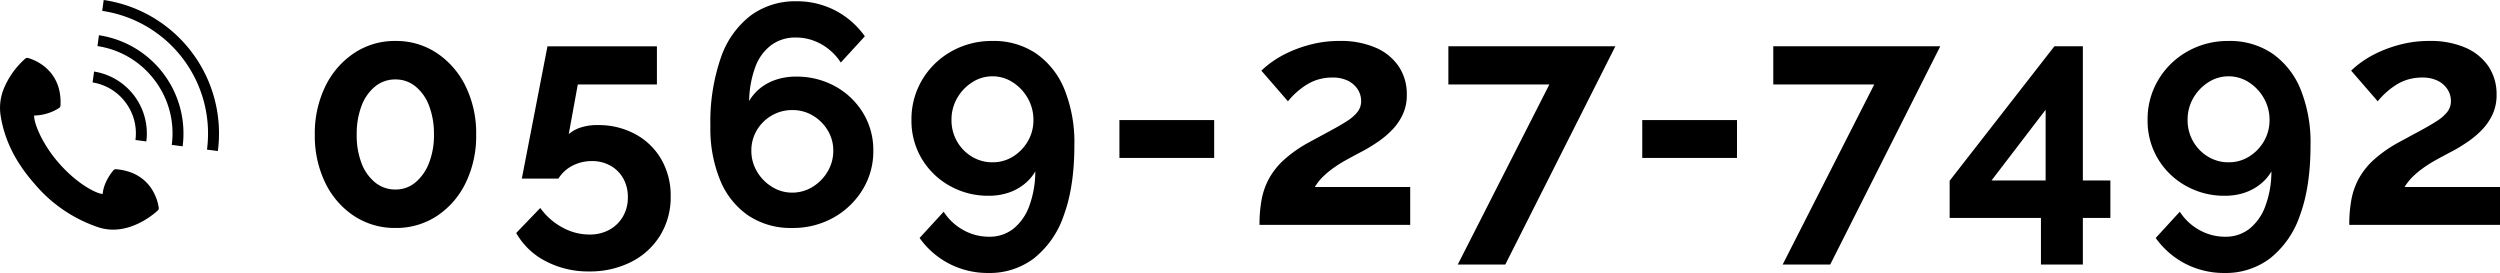 <svg xmlns="http://www.w3.org/2000/svg" width="647.574" height="70.714" viewBox="0 0 647.574 70.714">
  <g id="グループ_62336" data-name="グループ 62336" transform="translate(-621.211 -13828.541)">
    <g id="グループ_62324" data-name="グループ 62324" transform="translate(25.053 -46.799)">
      <path id="パス_139549" data-name="パス 139549" d="M45.765-23.369a27.72,27.72,0,0,1-2.713,12.488A21.388,21.388,0,0,1,35.6-2.3,19.114,19.114,0,0,1,24.867.81,19.114,19.114,0,0,1,14.135-2.3a21.388,21.388,0,0,1-7.452-8.578A27.72,27.72,0,0,1,3.969-23.369,27.723,27.723,0,0,1,6.683-35.858a21.685,21.685,0,0,1,7.452-8.618,18.938,18.938,0,0,1,10.733-3.152A18.938,18.938,0,0,1,35.6-44.476a21.685,21.685,0,0,1,7.452,8.618A27.723,27.723,0,0,1,45.765-23.369Zm-10.935,0a20.353,20.353,0,0,0-1.256-7.463,11.756,11.756,0,0,0-3.523-5.015,8.063,8.063,0,0,0-5.184-1.817A8.177,8.177,0,0,0,19.6-35.848a11.756,11.756,0,0,0-3.524,5.015,20.353,20.353,0,0,0-1.255,7.463,20.04,20.04,0,0,0,1.255,7.424A11.783,11.783,0,0,0,19.6-10.97a8.177,8.177,0,0,0,5.265,1.817,7.9,7.9,0,0,0,5.144-1.817,12.236,12.236,0,0,0,3.524-5.015A19.554,19.554,0,0,0,34.83-23.37ZM75.006,12.069A23.584,23.584,0,0,1,63.747,9.4a18.39,18.39,0,0,1-7.614-7.29l6.237-6.48A16.873,16.873,0,0,0,68.04.648a14.487,14.487,0,0,0,7.047,1.863A10.57,10.57,0,0,0,80.23,1.3a9.078,9.078,0,0,0,3.523-3.4,9.662,9.662,0,0,0,1.3-5.022,9.715,9.715,0,0,0-1.215-4.941,8.615,8.615,0,0,0-3.321-3.281,9.643,9.643,0,0,0-4.779-1.174,10.829,10.829,0,0,0-4.981,1.174,9.215,9.215,0,0,0-3.686,3.362H57.591l6.642-34.263h28.35v9.882H72.09L69.741-23.49a8.72,8.72,0,0,1,2.916-1.66,13.421,13.421,0,0,1,4.617-.688,19.914,19.914,0,0,1,9.72,2.349,17.16,17.16,0,0,1,6.723,6.521,18.717,18.717,0,0,1,2.43,9.6A18.8,18.8,0,0,1,93.393,2.795,18.652,18.652,0,0,1,85.86,9.639,23.61,23.61,0,0,1,75.006,12.069ZM148.635-19.2A18.426,18.426,0,0,0,146-28.958a19.3,19.3,0,0,0-7.169-6.885,20.616,20.616,0,0,0-10.287-2.552,16.034,16.034,0,0,0-5.022.77,13.135,13.135,0,0,0-4.131,2.187,11.97,11.97,0,0,0-2.916,3.361,26.393,26.393,0,0,1,1.62-8.869,12.353,12.353,0,0,1,4.131-5.63,10.452,10.452,0,0,1,6.318-1.944,13.266,13.266,0,0,1,6.642,1.742,14.3,14.3,0,0,1,5.022,4.738l6.237-6.8a21.668,21.668,0,0,0-7.736-6.723,21.583,21.583,0,0,0-10-2.349,19.444,19.444,0,0,0-11.826,3.685,23.169,23.169,0,0,0-7.736,10.935,50.717,50.717,0,0,0-2.714,17.7,35.163,35.163,0,0,0,2.592,14.175,20.406,20.406,0,0,0,7.33,9.072A19.751,19.751,0,0,0,127.575.81a21.461,21.461,0,0,0,10.732-2.673,20.543,20.543,0,0,0,7.533-7.209A18.917,18.917,0,0,0,148.635-19.2ZM127.575-8.343a9.709,9.709,0,0,1-5.184-1.5,11.4,11.4,0,0,1-3.888-3.969,10.409,10.409,0,0,1-1.458-5.387,10.2,10.2,0,0,1,1.418-5.305,10.615,10.615,0,0,1,3.847-3.807,10.418,10.418,0,0,1,5.346-1.417,10.2,10.2,0,0,1,5.305,1.417,11.05,11.05,0,0,1,3.848,3.807,9.987,9.987,0,0,1,1.458,5.305,10.409,10.409,0,0,1-1.458,5.387,11.4,11.4,0,0,1-3.888,3.969A9.988,9.988,0,0,1,127.575-8.343Zm30.942-18.824a19.171,19.171,0,0,0,2.633,9.983,19.408,19.408,0,0,0,7.209,7.041,20.157,20.157,0,0,0,10.165,2.61,15.927,15.927,0,0,0,5.063-.77,13.266,13.266,0,0,0,4.131-2.227,11.494,11.494,0,0,0,2.876-3.321,25.852,25.852,0,0,1-1.579,9.019,13.34,13.34,0,0,1-4.131,5.873,9.954,9.954,0,0,1-6.277,2.037,13.49,13.49,0,0,1-6.683-1.742A14.2,14.2,0,0,1,166.86-3.4l-6.237,6.8a21.565,21.565,0,0,0,7.776,6.723,21.829,21.829,0,0,0,10.044,2.349,19,19,0,0,0,11.826-3.813A23.983,23.983,0,0,0,198-2.531q2.714-7.378,2.714-18.072a36.66,36.66,0,0,0-2.592-14.548,20.823,20.823,0,0,0-7.331-9.243,19.56,19.56,0,0,0-11.3-3.233A21.146,21.146,0,0,0,168.8-44.894a20.343,20.343,0,0,0-7.533,7.373A19.9,19.9,0,0,0,158.517-27.167ZM179.5-38.475a9.556,9.556,0,0,1,5.265,1.561,11.667,11.667,0,0,1,3.888,4.134,11.187,11.187,0,0,1,1.458,5.611,10.735,10.735,0,0,1-1.458,5.527,11.281,11.281,0,0,1-3.847,3.966A9.893,9.893,0,0,1,179.5-16.2a10.1,10.1,0,0,1-5.346-1.476,10.838,10.838,0,0,1-3.848-3.966,10.972,10.972,0,0,1-1.417-5.527,11.119,11.119,0,0,1,1.458-5.652,11.776,11.776,0,0,1,3.888-4.092A9.556,9.556,0,0,1,179.5-38.475Zm32.886,21.141v-9.8h24.543v9.8ZM248.67,0a35.357,35.357,0,0,1,.567-6.64,18.275,18.275,0,0,1,1.984-5.492,19.179,19.179,0,0,1,3.888-4.8,33.813,33.813,0,0,1,6.278-4.385q3.321-1.8,5.832-3.156t4.253-2.5a10.411,10.411,0,0,0,2.632-2.336,4.454,4.454,0,0,0,.891-2.746,5.5,5.5,0,0,0-.891-3.05,6.4,6.4,0,0,0-2.511-2.214,8.784,8.784,0,0,0-4.05-.835,12.786,12.786,0,0,0-3.6.486,12.182,12.182,0,0,0-3.078,1.377,19.2,19.2,0,0,0-2.633,1.985A19.477,19.477,0,0,0,256.041-32l-6.885-7.938a23.18,23.18,0,0,1,3.038-2.471,27.147,27.147,0,0,1,4.536-2.511,33.564,33.564,0,0,1,5.832-1.944,29.206,29.206,0,0,1,6.844-.769,22.658,22.658,0,0,1,9.4,1.762,13.712,13.712,0,0,1,5.954,4.878,12.9,12.9,0,0,1,2.065,7.3,11.8,11.8,0,0,1-1.053,5.107,14.674,14.674,0,0,1-2.673,3.913,23.075,23.075,0,0,1-3.523,3.007q-1.9,1.318-3.685,2.307-2.511,1.319-4.536,2.431a34.174,34.174,0,0,0-3.564,2.224,23.605,23.605,0,0,0-2.714,2.265A13.189,13.189,0,0,0,263.007-9.8h24.7V0Zm75.087-36.369H297.594v-9.882h43.254L312.336,10.287H300.024Zm24.057,19.035v-9.8h24.543v9.8Zm60.1-19.035H381.753v-9.882h43.254L396.5,10.287H384.183Zm43.173,46.656V-1.782H427.437v-9.639l27.135-34.83h7.371V-11.5h7.128v9.72h-7.128V10.287ZM438.291-11.5H452.3V-29.808ZM478.71-27.167a19.172,19.172,0,0,0,2.632,9.983,19.408,19.408,0,0,0,7.209,7.041,20.157,20.157,0,0,0,10.165,2.61,15.927,15.927,0,0,0,5.063-.77,13.266,13.266,0,0,0,4.131-2.227,11.494,11.494,0,0,0,2.875-3.321,25.852,25.852,0,0,1-1.579,9.019,13.34,13.34,0,0,1-4.131,5.873A9.954,9.954,0,0,1,498.8,3.078a13.489,13.489,0,0,1-6.682-1.742A14.2,14.2,0,0,1,487.053-3.4l-6.237,6.8a21.565,21.565,0,0,0,7.776,6.723,21.829,21.829,0,0,0,10.044,2.349,19,19,0,0,0,11.826-3.813A23.983,23.983,0,0,0,518.2-2.531q2.714-7.378,2.714-18.072a36.661,36.661,0,0,0-2.592-14.548,20.823,20.823,0,0,0-7.331-9.243,19.56,19.56,0,0,0-11.3-3.233A21.146,21.146,0,0,0,489-44.894a20.343,20.343,0,0,0-7.533,7.373A19.9,19.9,0,0,0,478.71-27.167Zm20.979-11.308a9.556,9.556,0,0,1,5.265,1.561,11.667,11.667,0,0,1,3.888,4.134,11.187,11.187,0,0,1,1.458,5.611,10.734,10.734,0,0,1-1.458,5.527,11.281,11.281,0,0,1-3.848,3.966,9.893,9.893,0,0,1-5.305,1.476,10.1,10.1,0,0,1-5.346-1.476,10.838,10.838,0,0,1-3.848-3.966,10.972,10.972,0,0,1-1.418-5.527,11.119,11.119,0,0,1,1.458-5.652,11.777,11.777,0,0,1,3.888-4.092A9.556,9.556,0,0,1,499.689-38.475ZM530.955,0a35.358,35.358,0,0,1,.567-6.64,18.274,18.274,0,0,1,1.984-5.492,19.178,19.178,0,0,1,3.888-4.8,33.81,33.81,0,0,1,6.277-4.385q3.321-1.8,5.832-3.156t4.253-2.5a10.413,10.413,0,0,0,2.633-2.336,4.454,4.454,0,0,0,.891-2.746,5.5,5.5,0,0,0-.891-3.05,6.4,6.4,0,0,0-2.511-2.214,8.784,8.784,0,0,0-4.05-.835,12.786,12.786,0,0,0-3.6.486,12.182,12.182,0,0,0-3.078,1.377,19.2,19.2,0,0,0-2.633,1.985A19.48,19.48,0,0,0,538.326-32l-6.885-7.938a23.179,23.179,0,0,1,3.037-2.471,27.146,27.146,0,0,1,4.536-2.511,33.565,33.565,0,0,1,5.832-1.944,29.207,29.207,0,0,1,6.845-.769,22.658,22.658,0,0,1,9.4,1.762,13.712,13.712,0,0,1,5.953,4.878,12.9,12.9,0,0,1,2.065,7.3,11.8,11.8,0,0,1-1.053,5.107,14.675,14.675,0,0,1-2.673,3.913,23.078,23.078,0,0,1-3.523,3.007q-1.9,1.318-3.685,2.307-2.511,1.319-4.536,2.431a34.164,34.164,0,0,0-3.564,2.224,23.6,23.6,0,0,0-2.714,2.265A13.19,13.19,0,0,0,545.292-9.8H570V0Z" transform="translate(673.736 13933.58)"/>
      <g id="グループ_61400" data-name="グループ 61400" transform="translate(596.158 13875.34)">
        <path id="パス_7" data-name="パス 7" d="M-5250.047-2427.968a13.281,13.281,0,0,1,2.633,9.819l2.818.378a16.232,16.232,0,0,0-13.537-18.105l-.382,2.818A13.257,13.257,0,0,1-5250.047-2427.968Z" transform="translate(5282.499 2454.409)"/>
        <path id="パス_8" data-name="パス 8" d="M-5256.536-2447.758l-.377,2.815a22.688,22.688,0,0,1,14.741,8.745,22.708,22.708,0,0,1,4.5,16.837l2.818.38A25.728,25.728,0,0,0-5256.536-2447.758Z" transform="translate(5282.163 2456.886)"/>
        <path id="パス_9" data-name="パス 9" d="M-5254.981-2459.291l-.38,2.818a32.1,32.1,0,0,1,27.136,35.938l2.817.379A34.948,34.948,0,0,0-5254.981-2459.291Z" transform="translate(5281.84 2459.291)"/>
        <path id="パス_10" data-name="パス 10" d="M-5258.782-2411.509a.774.774,0,0,0-.629.252,13.345,13.345,0,0,0-2.3,3.905,8.789,8.789,0,0,0-.507,2.246h-.043c-1.273,0-6.338-2.3-11.312-8-4.8-5.5-6.6-11-6.375-12.336.133.007.264.01.4.01h0a12.319,12.319,0,0,0,6.068-1.957.766.766,0,0,0,.332-.59c.542-10.194-8.359-12.327-8.451-12.349a.77.77,0,0,0-.652.157,21.07,21.07,0,0,0-5.719,8.155,13.085,13.085,0,0,0-.708,6.458c1.272,8.395,5.667,14.235,8.866,17.9a36.963,36.963,0,0,0,16.509,11.2,12.23,12.23,0,0,0,3.792.6c6.343,0,11.378-4.785,11.59-4.987a.739.739,0,0,0,.188-.288.814.814,0,0,0,.041-.325C-5247.7-2401.551-5248.566-2410.662-5258.782-2411.509Z" transform="translate(5288.816 2455.341)"/>
      </g>
    </g>
  </g>
</svg>
